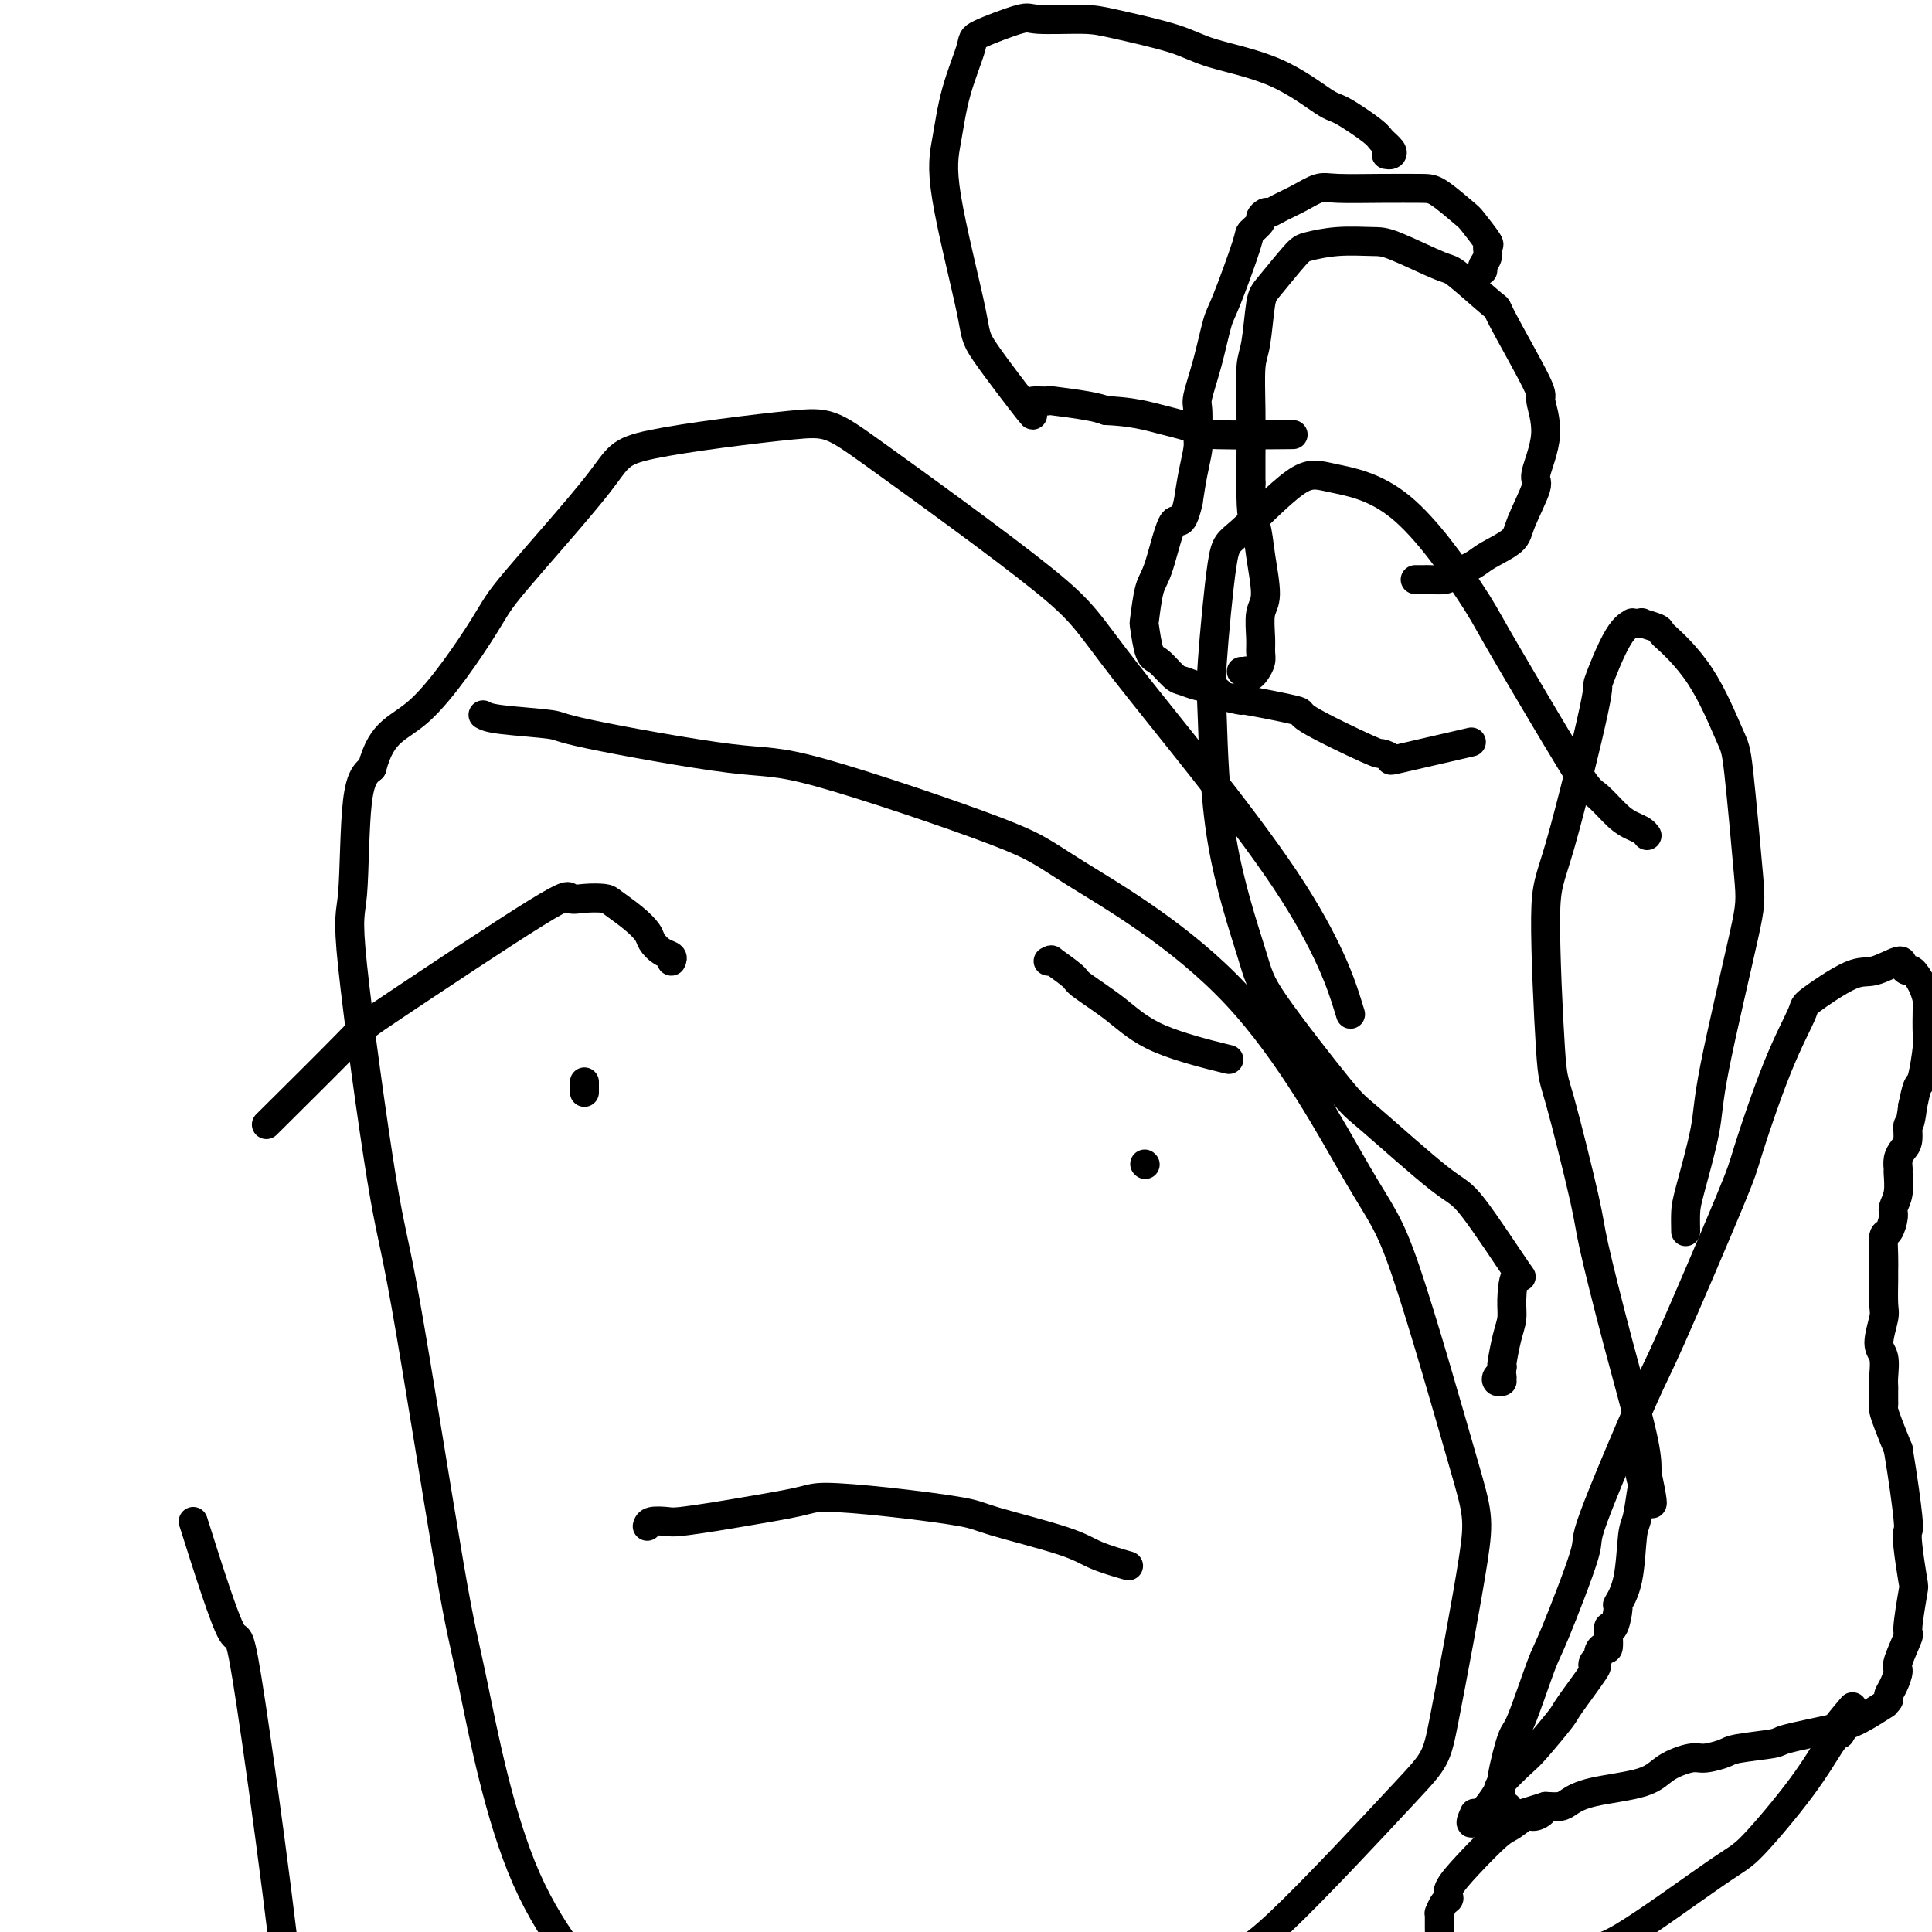 <svg viewBox='0 0 400 400' version='1.1' xmlns='http://www.w3.org/2000/svg' xmlns:xlink='http://www.w3.org/1999/xlink'><g fill='none' stroke='#000000' stroke-width='6' stroke-linecap='round' stroke-linejoin='round'><path d='M40,315c3.236,10.222 6.472,20.443 8,23c1.528,2.557 1.349,-2.552 4,15c2.651,17.552 8.133,57.764 10,81c1.867,23.236 0.120,29.494 0,36c-0.120,6.506 1.386,13.259 2,17c0.614,3.741 0.335,4.472 1,7c0.665,2.528 2.273,6.855 4,12c1.727,5.145 3.573,11.108 5,15c1.427,3.892 2.437,5.712 3,8c0.563,2.288 0.681,5.042 1,6c0.319,0.958 0.841,0.119 1,1c0.159,0.881 -0.044,3.483 0,5c0.044,1.517 0.337,1.949 1,3c0.663,1.051 1.698,2.720 2,4c0.302,1.280 -0.129,2.172 0,3c0.129,0.828 0.818,1.593 1,2c0.182,0.407 -0.143,0.456 0,1c0.143,0.544 0.755,1.584 1,2c0.245,0.416 0.122,0.208 0,0'/><path d='M100,148c0.587,0.330 1.174,0.659 4,1c2.826,0.341 7.891,0.692 10,1c2.109,0.308 1.262,0.573 8,2c6.738,1.427 21.062,4.018 29,5c7.938,0.982 9.490,0.356 19,3c9.510,2.644 26.976,8.559 36,12c9.024,3.441 9.605,4.409 17,9c7.395,4.591 21.605,12.806 33,25c11.395,12.194 19.975,28.367 25,37c5.025,8.633 6.496,9.726 10,20c3.504,10.274 9.041,29.730 12,40c2.959,10.270 3.342,11.355 2,20c-1.342,8.645 -4.407,24.848 -6,33c-1.593,8.152 -1.713,8.251 -8,15c-6.287,6.749 -18.741,20.149 -26,27c-7.259,6.851 -9.325,7.154 -17,11c-7.675,3.846 -20.960,11.234 -34,16c-13.040,4.766 -25.835,6.908 -33,8c-7.165,1.092 -8.700,1.132 -16,-1c-7.300,-2.132 -20.366,-6.438 -27,-9c-6.634,-2.562 -6.838,-3.382 -11,-8c-4.162,-4.618 -12.283,-13.035 -18,-26c-5.717,-12.965 -9.029,-30.480 -11,-40c-1.971,-9.520 -2.602,-11.046 -5,-25c-2.398,-13.954 -6.564,-40.336 -9,-54c-2.436,-13.664 -3.142,-14.609 -5,-26c-1.858,-11.391 -4.869,-33.229 -6,-44c-1.131,-10.771 -0.381,-10.477 0,-15c0.381,-4.523 0.395,-13.864 1,-19c0.605,-5.136 1.803,-6.068 3,-7'/><path d='M77,159c2.139,-8.113 5.487,-7.894 10,-12c4.513,-4.106 10.193,-12.537 13,-17c2.807,-4.463 2.743,-4.959 7,-10c4.257,-5.041 12.836,-14.629 17,-20c4.164,-5.371 3.915,-6.527 11,-8c7.085,-1.473 21.505,-3.265 29,-4c7.495,-0.735 8.065,-0.415 17,6c8.935,6.415 26.234,18.923 35,26c8.766,7.077 8.999,8.722 17,19c8.001,10.278 23.769,29.190 33,43c9.231,13.810 11.923,22.517 13,26c1.077,3.483 0.538,1.741 0,0'/><path d='M134,316c0.124,-0.416 0.248,-0.831 1,-1c0.752,-0.169 2.130,-0.090 3,0c0.870,0.090 1.230,0.192 3,0c1.770,-0.192 4.950,-0.676 7,-1c2.050,-0.324 2.969,-0.487 6,-1c3.031,-0.513 8.174,-1.377 11,-2c2.826,-0.623 3.337,-1.006 6,-1c2.663,0.006 7.479,0.399 13,1c5.521,0.601 11.747,1.408 15,2c3.253,0.592 3.535,0.968 7,2c3.465,1.032 10.114,2.720 14,4c3.886,1.280 5.008,2.152 7,3c1.992,0.848 4.855,1.671 6,2c1.145,0.329 0.573,0.165 0,0'/><path d='M121,224c0.000,0.833 0.000,1.667 0,2c0.000,0.333 0.000,0.167 0,0'/><path d='M237,241c0.000,0.000 0.100,0.100 0.1,0.1'/><path d='M139,199c0.170,-0.359 0.339,-0.718 0,-1c-0.339,-0.282 -1.187,-0.489 -2,-1c-0.813,-0.511 -1.592,-1.328 -2,-2c-0.408,-0.672 -0.447,-1.200 -1,-2c-0.553,-0.800 -1.620,-1.873 -3,-3c-1.380,-1.127 -3.072,-2.309 -4,-3c-0.928,-0.691 -1.090,-0.892 -2,-1c-0.910,-0.108 -2.566,-0.124 -4,0c-1.434,0.124 -2.646,0.386 -3,0c-0.354,-0.386 0.151,-1.421 -7,3c-7.151,4.421 -21.958,14.298 -29,19c-7.042,4.702 -6.319,4.227 -10,8c-3.681,3.773 -11.766,11.792 -15,15c-3.234,3.208 -1.617,1.604 0,0'/><path d='M217,199c0.540,0.083 1.080,0.166 1,0c-0.080,-0.166 -0.778,-0.579 0,0c0.778,0.579 3.034,2.152 4,3c0.966,0.848 0.643,0.970 2,2c1.357,1.030 4.395,2.967 7,5c2.605,2.033 4.778,4.163 9,6c4.222,1.837 10.492,3.382 13,4c2.508,0.618 1.254,0.309 0,0'/><path d='M312,374c0.099,0.024 0.198,0.048 0,0c-0.198,-0.048 -0.695,-0.167 -1,-1c-0.305,-0.833 -0.420,-2.380 0,-5c0.420,-2.620 1.375,-6.312 2,-8c0.625,-1.688 0.918,-1.373 2,-4c1.082,-2.627 2.952,-8.196 4,-11c1.048,-2.804 1.276,-2.842 3,-7c1.724,-4.158 4.946,-12.434 6,-16c1.054,-3.566 -0.058,-2.420 2,-8c2.058,-5.580 7.287,-17.885 10,-24c2.713,-6.115 2.910,-6.042 6,-13c3.090,-6.958 9.073,-20.949 12,-28c2.927,-7.051 2.797,-7.162 4,-11c1.203,-3.838 3.740,-11.405 6,-17c2.260,-5.595 4.242,-9.220 5,-11c0.758,-1.780 0.293,-1.714 2,-3c1.707,-1.286 5.585,-3.923 8,-5c2.415,-1.077 3.367,-0.592 5,-1c1.633,-0.408 3.947,-1.709 5,-2c1.053,-0.291 0.846,0.426 1,1c0.154,0.574 0.668,1.004 1,1c0.332,-0.004 0.481,-0.443 1,0c0.519,0.443 1.408,1.767 2,3c0.592,1.233 0.888,2.376 1,3c0.112,0.624 0.041,0.728 0,2c-0.041,1.272 -0.052,3.711 0,5c0.052,1.289 0.169,1.428 0,3c-0.169,1.572 -0.622,4.577 -1,6c-0.378,1.423 -0.679,1.264 -1,2c-0.321,0.736 -0.660,2.368 -1,4'/><path d='M396,229c-0.548,4.618 -0.917,3.661 -1,4c-0.083,0.339 0.121,1.972 0,3c-0.121,1.028 -0.567,1.451 -1,2c-0.433,0.549 -0.852,1.225 -1,2c-0.148,0.775 -0.025,1.648 0,2c0.025,0.352 -0.049,0.182 0,1c0.049,0.818 0.219,2.622 0,4c-0.219,1.378 -0.829,2.329 -1,3c-0.171,0.671 0.098,1.062 0,2c-0.098,0.938 -0.562,2.422 -1,3c-0.438,0.578 -0.850,0.249 -1,1c-0.150,0.751 -0.039,2.583 0,4c0.039,1.417 0.006,2.421 0,3c-0.006,0.579 0.016,0.734 0,2c-0.016,1.266 -0.071,3.645 0,5c0.071,1.355 0.268,1.687 0,3c-0.268,1.313 -1.000,3.608 -1,5c-0.000,1.392 0.732,1.882 1,3c0.268,1.118 0.072,2.863 0,4c-0.072,1.137 -0.020,1.665 0,2c0.020,0.335 0.008,0.475 0,1c-0.008,0.525 -0.010,1.433 0,2c0.010,0.567 0.034,0.791 0,1c-0.034,0.209 -0.124,0.402 0,1c0.124,0.598 0.464,1.599 1,3c0.536,1.401 1.268,3.200 2,5'/><path d='M393,300c1.068,6.412 1.737,11.442 2,14c0.263,2.558 0.119,2.644 0,3c-0.119,0.356 -0.212,0.980 0,3c0.212,2.020 0.728,5.434 1,7c0.272,1.566 0.298,1.282 0,3c-0.298,1.718 -0.920,5.436 -1,7c-0.080,1.564 0.381,0.972 0,2c-0.381,1.028 -1.603,3.675 -2,5c-0.397,1.325 0.032,1.326 0,2c-0.032,0.674 -0.526,2.020 -1,3c-0.474,0.980 -0.927,1.593 -1,2c-0.073,0.407 0.233,0.608 0,1c-0.233,0.392 -1.005,0.973 -1,1c0.005,0.027 0.789,-0.501 0,0c-0.789,0.501 -3.150,2.032 -5,3c-1.850,0.968 -3.190,1.372 -6,2c-2.810,0.628 -7.092,1.479 -9,2c-1.908,0.521 -1.443,0.713 -3,1c-1.557,0.287 -5.137,0.670 -7,1c-1.863,0.330 -2.008,0.606 -3,1c-0.992,0.394 -2.831,0.906 -4,1c-1.169,0.094 -1.668,-0.231 -3,0c-1.332,0.231 -3.497,1.018 -5,2c-1.503,0.982 -2.345,2.158 -5,3c-2.655,0.842 -7.124,1.349 -10,2c-2.876,0.651 -4.159,1.444 -5,2c-0.841,0.556 -1.240,0.873 -2,1c-0.760,0.127 -1.880,0.063 -3,0'/><path d='M320,374c-11.458,3.561 -4.604,1.465 -2,1c2.604,-0.465 0.956,0.703 0,1c-0.956,0.297 -1.220,-0.275 -2,0c-0.780,0.275 -2.075,1.398 -3,2c-0.925,0.602 -1.480,0.685 -3,2c-1.520,1.315 -4.005,3.863 -6,6c-1.995,2.137 -3.501,3.864 -4,5c-0.499,1.136 0.010,1.680 0,2c-0.010,0.320 -0.539,0.415 -1,1c-0.461,0.585 -0.856,1.660 -1,2c-0.144,0.340 -0.038,-0.056 0,0c0.038,0.056 0.010,0.564 0,1c-0.010,0.436 0.000,0.799 0,1c-0.000,0.201 -0.010,0.240 0,1c0.010,0.760 0.040,2.241 0,3c-0.040,0.759 -0.150,0.795 0,1c0.150,0.205 0.560,0.580 1,1c0.440,0.420 0.909,0.886 1,1c0.091,0.114 -0.195,-0.125 0,0c0.195,0.125 0.870,0.612 2,1c1.130,0.388 2.715,0.675 3,1c0.285,0.325 -0.730,0.688 3,0c3.730,-0.688 12.205,-2.428 17,-3c4.795,-0.572 5.911,0.022 11,-3c5.089,-3.022 14.151,-9.661 19,-13c4.849,-3.339 5.485,-3.380 8,-6c2.515,-2.620 6.908,-7.821 10,-12c3.092,-4.179 4.883,-7.337 6,-9c1.117,-1.663 1.558,-1.832 2,-2'/><path d='M381,359c2.381,-3.548 -0.667,-0.917 -1,-1c-0.333,-0.083 2.048,-2.881 3,-4c0.952,-1.119 0.476,-0.560 0,0'/><path d='M349,255c-0.026,-1.437 -0.053,-2.874 0,-4c0.053,-1.126 0.184,-1.940 1,-5c0.816,-3.060 2.317,-8.364 3,-12c0.683,-3.636 0.547,-5.602 2,-13c1.453,-7.398 4.493,-20.226 6,-27c1.507,-6.774 1.481,-7.494 1,-13c-0.481,-5.506 -1.416,-15.796 -2,-21c-0.584,-5.204 -0.815,-5.320 -2,-8c-1.185,-2.680 -3.323,-7.922 -6,-12c-2.677,-4.078 -5.892,-6.991 -7,-8c-1.108,-1.009 -0.109,-0.113 0,0c0.109,0.113 -0.672,-0.558 -1,-1c-0.328,-0.442 -0.201,-0.655 -1,-1c-0.799,-0.345 -2.522,-0.823 -3,-1c-0.478,-0.177 0.291,-0.055 0,0c-0.291,0.055 -1.641,0.042 -2,0c-0.359,-0.042 0.273,-0.114 0,0c-0.273,0.114 -1.451,0.413 -3,3c-1.549,2.587 -3.470,7.461 -4,9c-0.530,1.539 0.330,-0.257 -1,6c-1.330,6.257 -4.850,20.565 -7,28c-2.150,7.435 -2.930,7.995 -3,15c-0.070,7.005 0.570,20.453 1,27c0.430,6.547 0.651,6.193 2,11c1.349,4.807 3.826,14.777 5,20c1.174,5.223 1.047,5.701 2,10c0.953,4.299 2.987,12.420 5,20c2.013,7.580 4.003,14.618 5,19c0.997,4.382 0.999,6.109 1,7c0.001,0.891 0.000,0.945 0,1'/><path d='M341,305c2.561,12.070 -0.035,3.746 -1,1c-0.965,-2.746 -0.299,0.088 0,1c0.299,0.912 0.230,-0.098 0,1c-0.230,1.098 -0.621,4.304 -1,6c-0.379,1.696 -0.745,1.882 -1,4c-0.255,2.118 -0.398,6.167 -1,9c-0.602,2.833 -1.663,4.449 -2,5c-0.337,0.551 0.051,0.038 0,1c-0.051,0.962 -0.539,3.399 -1,4c-0.461,0.601 -0.893,-0.635 -1,0c-0.107,0.635 0.112,3.139 0,4c-0.112,0.861 -0.553,0.078 -1,0c-0.447,-0.078 -0.900,0.551 -1,1c-0.100,0.449 0.151,0.720 0,1c-0.151,0.280 -0.705,0.571 -1,1c-0.295,0.429 -0.331,0.997 0,1c0.331,0.003 1.027,-0.559 0,1c-1.027,1.559 -3.778,5.241 -5,7c-1.222,1.759 -0.914,1.597 -2,3c-1.086,1.403 -3.564,4.370 -5,6c-1.436,1.630 -1.828,1.921 -3,3c-1.172,1.079 -3.123,2.944 -4,4c-0.877,1.056 -0.679,1.302 -1,2c-0.321,0.698 -1.160,1.849 -2,3'/><path d='M308,374c-4.556,5.578 -3.444,3.022 -3,2c0.444,-1.022 0.222,-0.511 0,0'/><path d='M341,173c-0.258,-0.340 -0.517,-0.679 -1,-1c-0.483,-0.321 -1.191,-0.623 -2,-1c-0.809,-0.377 -1.718,-0.829 -3,-2c-1.282,-1.171 -2.938,-3.062 -4,-4c-1.062,-0.938 -1.529,-0.924 -3,-3c-1.471,-2.076 -3.947,-6.243 -5,-8c-1.053,-1.757 -0.682,-1.104 -3,-5c-2.318,-3.896 -7.323,-12.342 -10,-17c-2.677,-4.658 -3.025,-5.528 -6,-10c-2.975,-4.472 -8.579,-12.546 -14,-17c-5.421,-4.454 -10.661,-5.286 -14,-6c-3.339,-0.714 -4.776,-1.309 -8,1c-3.224,2.309 -8.235,7.521 -11,10c-2.765,2.479 -3.284,2.224 -4,7c-0.716,4.776 -1.629,14.582 -2,20c-0.371,5.418 -0.201,6.447 0,12c0.201,5.553 0.434,15.632 2,25c1.566,9.368 4.464,18.027 6,23c1.536,4.973 1.710,6.259 5,11c3.290,4.741 9.696,12.938 13,17c3.304,4.062 3.506,3.991 7,7c3.494,3.009 10.281,9.099 14,12c3.719,2.901 4.370,2.614 7,6c2.630,3.386 7.238,10.445 9,13c1.762,2.555 0.679,0.608 0,1c-0.679,0.392 -0.953,3.124 -1,5c-0.047,1.876 0.132,2.894 0,4c-0.132,1.106 -0.574,2.298 -1,4c-0.426,1.702 -0.836,3.915 -1,5c-0.164,1.085 -0.082,1.043 0,1'/><path d='M311,283c-0.408,3.563 0.073,2.471 0,2c-0.073,-0.471 -0.700,-0.322 -1,0c-0.300,0.322 -0.273,0.818 0,1c0.273,0.182 0.792,0.052 1,0c0.208,-0.052 0.104,-0.026 0,0'/><path d='M293,120c0.318,-0.001 0.635,-0.002 1,0c0.365,0.002 0.776,0.009 1,0c0.224,-0.009 0.259,-0.032 1,0c0.741,0.032 2.188,0.119 3,0c0.812,-0.119 0.989,-0.443 2,-1c1.011,-0.557 2.857,-1.347 4,-2c1.143,-0.653 1.582,-1.167 3,-2c1.418,-0.833 3.814,-1.984 5,-3c1.186,-1.016 1.161,-1.898 2,-4c0.839,-2.102 2.544,-5.423 3,-7c0.456,-1.577 -0.335,-1.409 0,-3c0.335,-1.591 1.795,-4.942 2,-8c0.205,-3.058 -0.845,-5.822 -1,-7c-0.155,-1.178 0.586,-0.771 -1,-4c-1.586,-3.229 -5.499,-10.095 -7,-13c-1.501,-2.905 -0.590,-1.850 -2,-3c-1.410,-1.150 -5.141,-4.505 -7,-6c-1.859,-1.495 -1.846,-1.129 -4,-2c-2.154,-0.871 -6.475,-2.977 -9,-4c-2.525,-1.023 -3.254,-0.961 -5,-1c-1.746,-0.039 -4.509,-0.178 -7,0c-2.491,0.178 -4.709,0.673 -6,1c-1.291,0.327 -1.656,0.484 -3,2c-1.344,1.516 -3.666,4.389 -5,6c-1.334,1.611 -1.678,1.960 -2,4c-0.322,2.040 -0.622,5.770 -1,8c-0.378,2.230 -0.833,2.958 -1,5c-0.167,2.042 -0.045,5.396 0,9c0.045,3.604 0.013,7.458 0,10c-0.013,2.542 -0.006,3.771 0,5'/><path d='M259,100c-0.123,7.516 0.570,7.806 1,9c0.430,1.194 0.598,3.293 1,6c0.402,2.707 1.037,6.024 1,8c-0.037,1.976 -0.745,2.613 -1,4c-0.255,1.387 -0.057,3.524 0,5c0.057,1.476 -0.027,2.291 0,3c0.027,0.709 0.165,1.310 0,2c-0.165,0.690 -0.632,1.467 -1,2c-0.368,0.533 -0.638,0.822 -1,1c-0.362,0.178 -0.815,0.244 -1,0c-0.185,-0.244 -0.101,-0.797 0,-1c0.101,-0.203 0.220,-0.055 0,0c-0.220,0.055 -0.777,0.016 -1,0c-0.223,-0.016 -0.111,-0.008 0,0'/><path d='M307,56c-0.119,-0.257 -0.239,-0.514 0,-1c0.239,-0.486 0.835,-1.202 1,-2c0.165,-0.798 -0.102,-1.678 0,-2c0.102,-0.322 0.572,-0.086 0,-1c-0.572,-0.914 -2.185,-2.977 -3,-4c-0.815,-1.023 -0.830,-1.006 -2,-2c-1.170,-0.994 -3.495,-3.000 -5,-4c-1.505,-1.000 -2.191,-0.994 -4,-1c-1.809,-0.006 -4.743,-0.023 -8,0c-3.257,0.023 -6.837,0.087 -9,0c-2.163,-0.087 -2.908,-0.326 -4,0c-1.092,0.326 -2.532,1.215 -4,2c-1.468,0.785 -2.966,1.466 -4,2c-1.034,0.534 -1.605,0.921 -2,1c-0.395,0.079 -0.614,-0.149 -1,0c-0.386,0.149 -0.940,0.677 -1,1c-0.060,0.323 0.374,0.442 0,1c-0.374,0.558 -1.556,1.557 -2,2c-0.444,0.443 -0.151,0.332 -1,3c-0.849,2.668 -2.840,8.115 -4,11c-1.160,2.885 -1.488,3.206 -2,5c-0.512,1.794 -1.208,5.059 -2,8c-0.792,2.941 -1.679,5.559 -2,7c-0.321,1.441 -0.075,1.707 0,3c0.075,1.293 -0.021,3.615 0,5c0.021,1.385 0.160,1.835 0,3c-0.160,1.165 -0.617,3.047 -1,5c-0.383,1.953 -0.691,3.976 -1,6'/><path d='M246,104c-1.454,6.140 -2.089,2.989 -3,4c-0.911,1.011 -2.098,6.183 -3,9c-0.902,2.817 -1.519,3.277 -2,5c-0.481,1.723 -0.827,4.707 -1,6c-0.173,1.293 -0.174,0.896 0,2c0.174,1.104 0.523,3.710 1,5c0.477,1.290 1.082,1.263 2,2c0.918,0.737 2.151,2.239 3,3c0.849,0.761 1.316,0.783 2,1c0.684,0.217 1.585,0.631 3,1c1.415,0.369 3.345,0.695 4,1c0.655,0.305 0.034,0.591 1,1c0.966,0.409 3.517,0.940 4,1c0.483,0.060 -1.102,-0.353 1,0c2.102,0.353 7.893,1.471 10,2c2.107,0.529 0.531,0.471 3,2c2.469,1.529 8.983,4.647 12,6c3.017,1.353 2.538,0.940 3,1c0.462,0.060 1.866,0.593 2,1c0.134,0.407 -1.002,0.686 2,0c3.002,-0.686 10.144,-2.339 13,-3c2.856,-0.661 1.428,-0.331 0,0'/><path d='M287,32c0.366,0.060 0.733,0.121 1,0c0.267,-0.121 0.435,-0.423 0,-1c-0.435,-0.577 -1.473,-1.428 -2,-2c-0.527,-0.572 -0.542,-0.866 -2,-2c-1.458,-1.134 -4.360,-3.107 -6,-4c-1.640,-0.893 -2.017,-0.705 -4,-2c-1.983,-1.295 -5.571,-4.074 -10,-6c-4.429,-1.926 -9.698,-2.999 -13,-4c-3.302,-1.001 -4.636,-1.931 -8,-3c-3.364,-1.069 -8.759,-2.276 -12,-3c-3.241,-0.724 -4.330,-0.964 -7,-1c-2.670,-0.036 -6.921,0.131 -9,0c-2.079,-0.131 -1.985,-0.561 -4,0c-2.015,0.561 -6.138,2.114 -8,3c-1.862,0.886 -1.461,1.106 -2,3c-0.539,1.894 -2.016,5.463 -3,9c-0.984,3.537 -1.473,7.043 -2,10c-0.527,2.957 -1.093,5.367 0,12c1.093,6.633 3.843,17.490 5,23c1.157,5.510 0.721,5.673 3,9c2.279,3.327 7.274,9.819 9,12c1.726,2.181 0.184,0.051 0,-1c-0.184,-1.051 0.989,-1.025 2,-1c1.011,0.025 1.859,0.048 2,0c0.141,-0.048 -0.423,-0.167 1,0c1.423,0.167 4.835,0.619 7,1c2.165,0.381 3.082,0.690 4,1'/><path d='M229,85c4.157,0.194 6.549,0.679 8,1c1.451,0.321 1.961,0.478 4,1c2.039,0.522 5.608,1.408 7,2c1.392,0.592 0.605,0.890 4,1c3.395,0.110 10.970,0.031 14,0c3.030,-0.031 1.515,-0.016 0,0'/></g>
</svg>